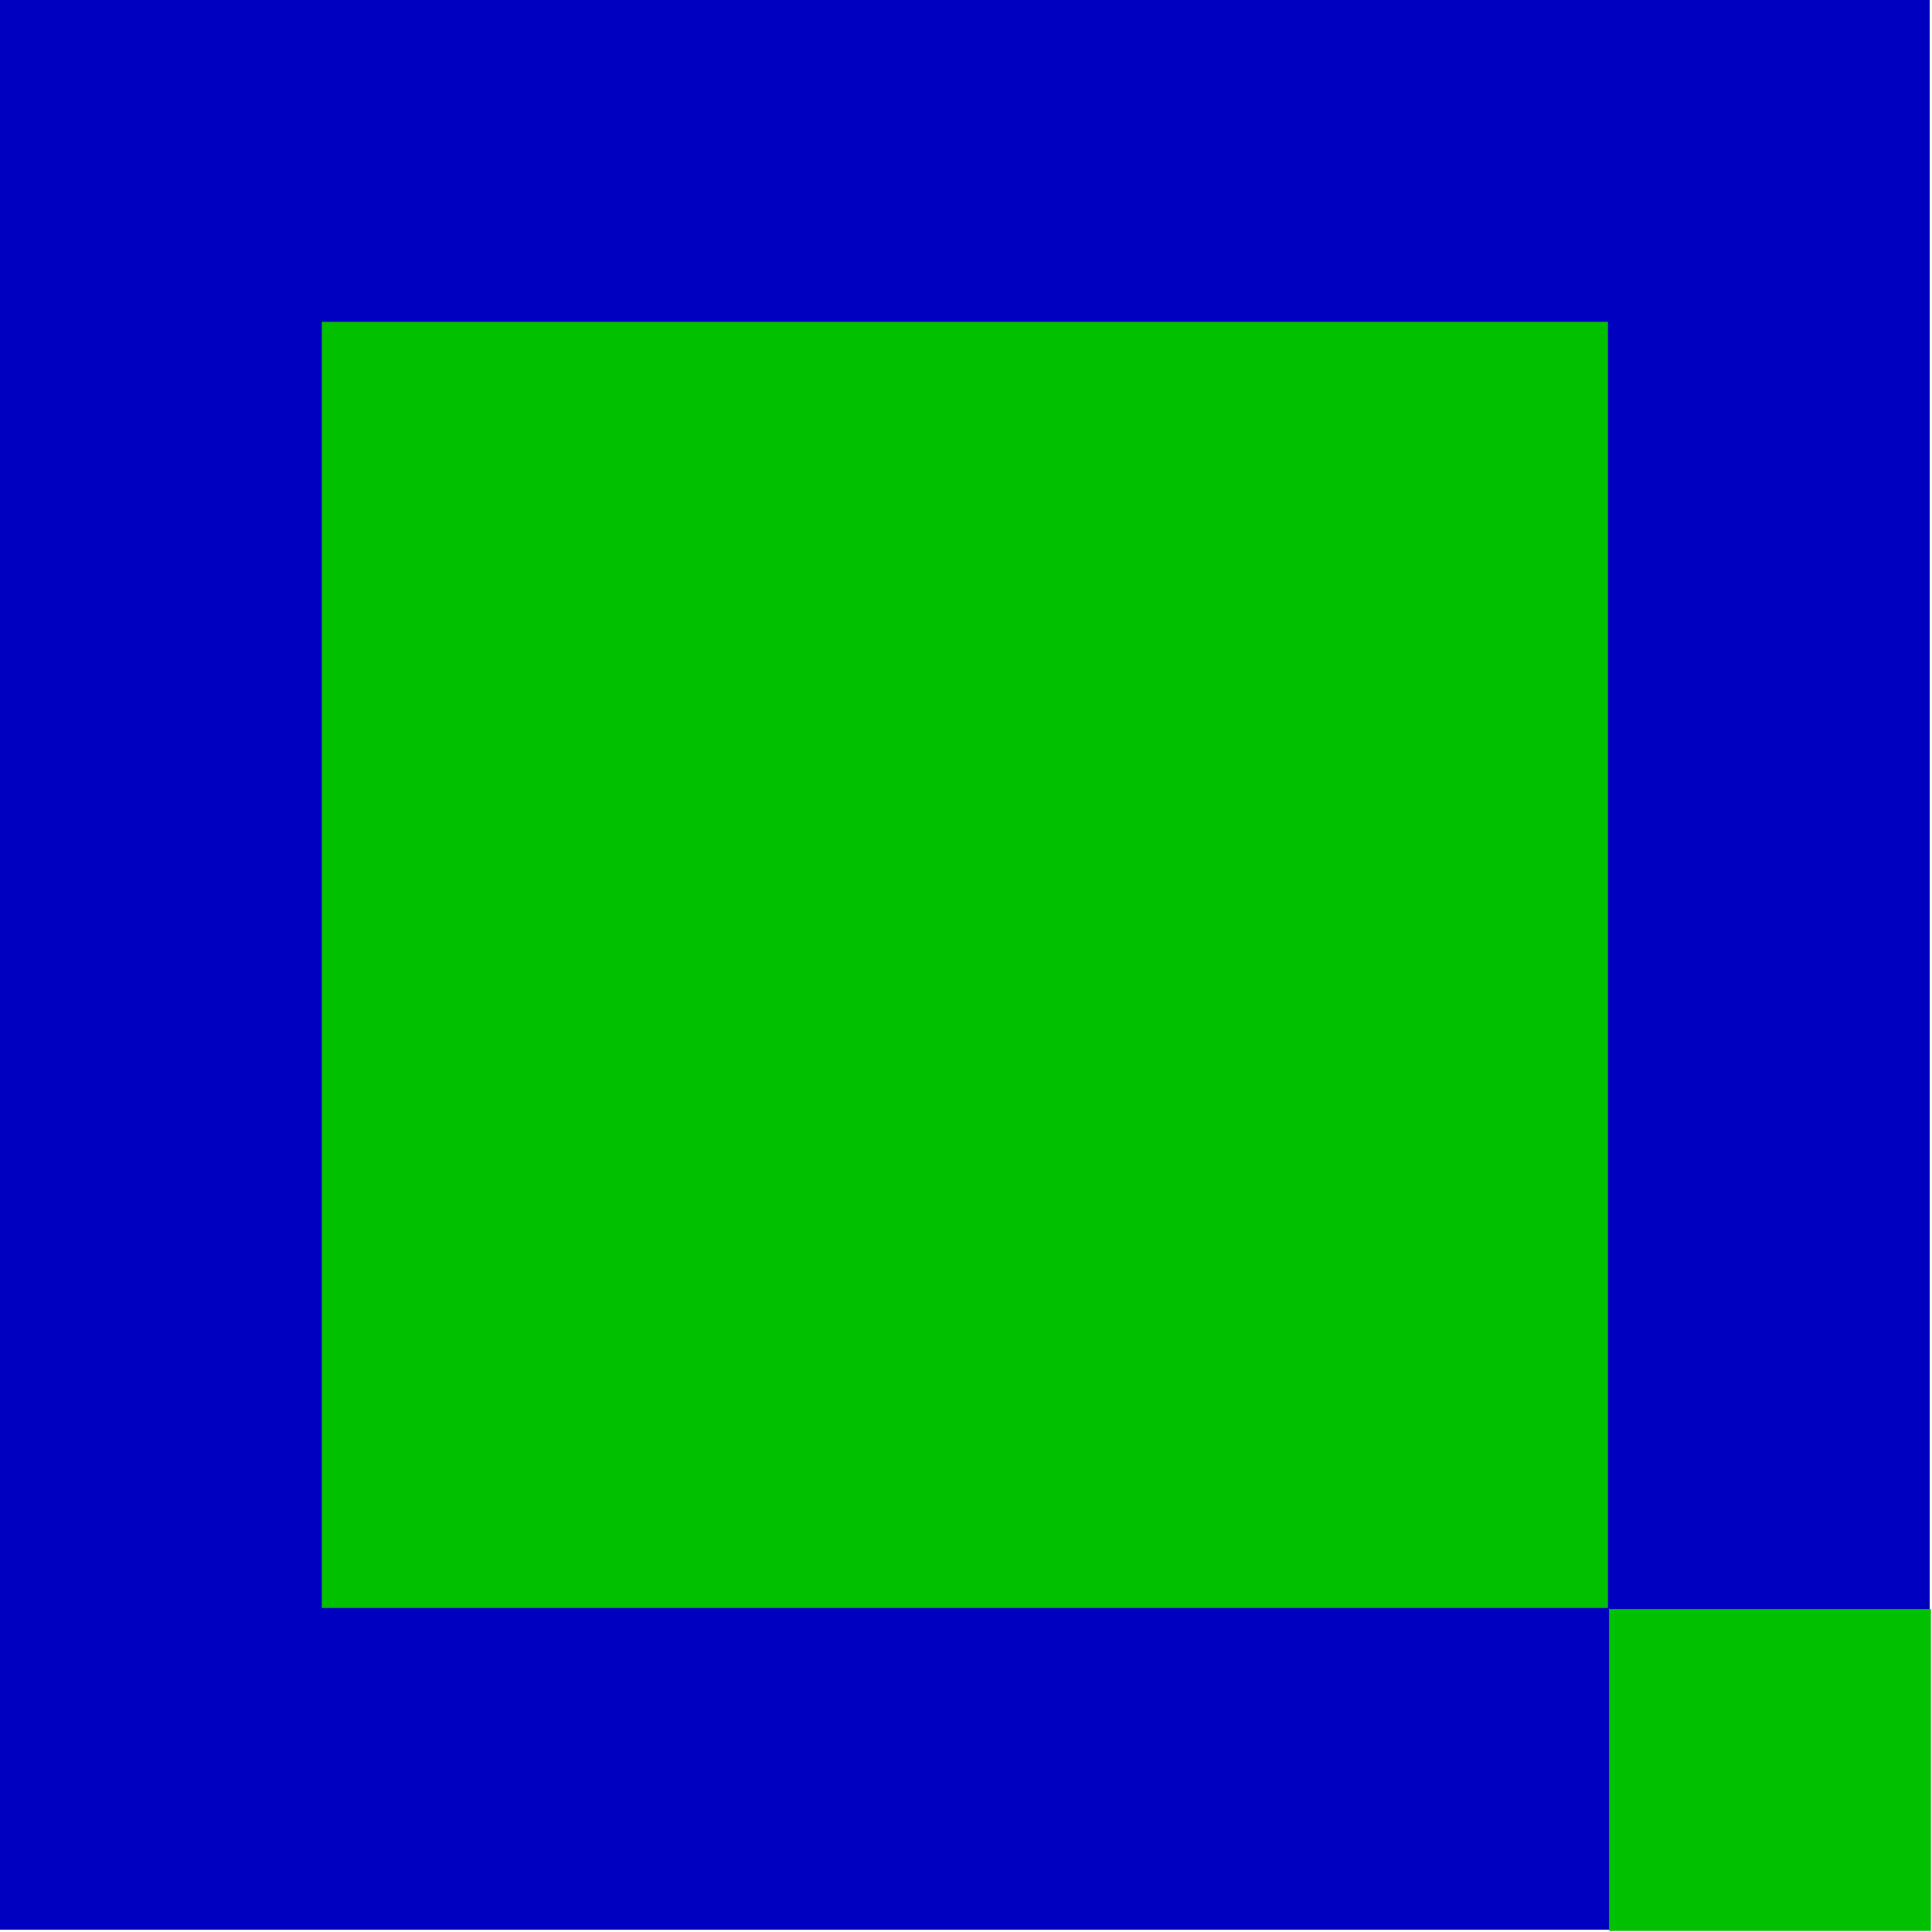 <svg xmlns="http://www.w3.org/2000/svg" width="115.267" height="115.267" fill-rule="evenodd" stroke-linecap="round" preserveAspectRatio="none" viewBox="0 0 1729 1729"><style>.pen1{stroke:none}.brush3{fill:#00c000}</style><path d="M0 0h1727v1727H0V0z" class="pen1" style="fill:#0000c0"/><path fill="none" d="M0 0h1727v1727H0V0" class="pen1"/><path d="M288 288h1151v1151H288V288z" class="pen1 brush3"/><path fill="none" d="M288 288h1151v1151H288V288" class="pen1"/><path d="M1440 1440h288v288h-288v-288z" class="pen1 brush3"/><path fill="none" d="M1440 1440h288v288h-288v-288" class="pen1"/></svg>
